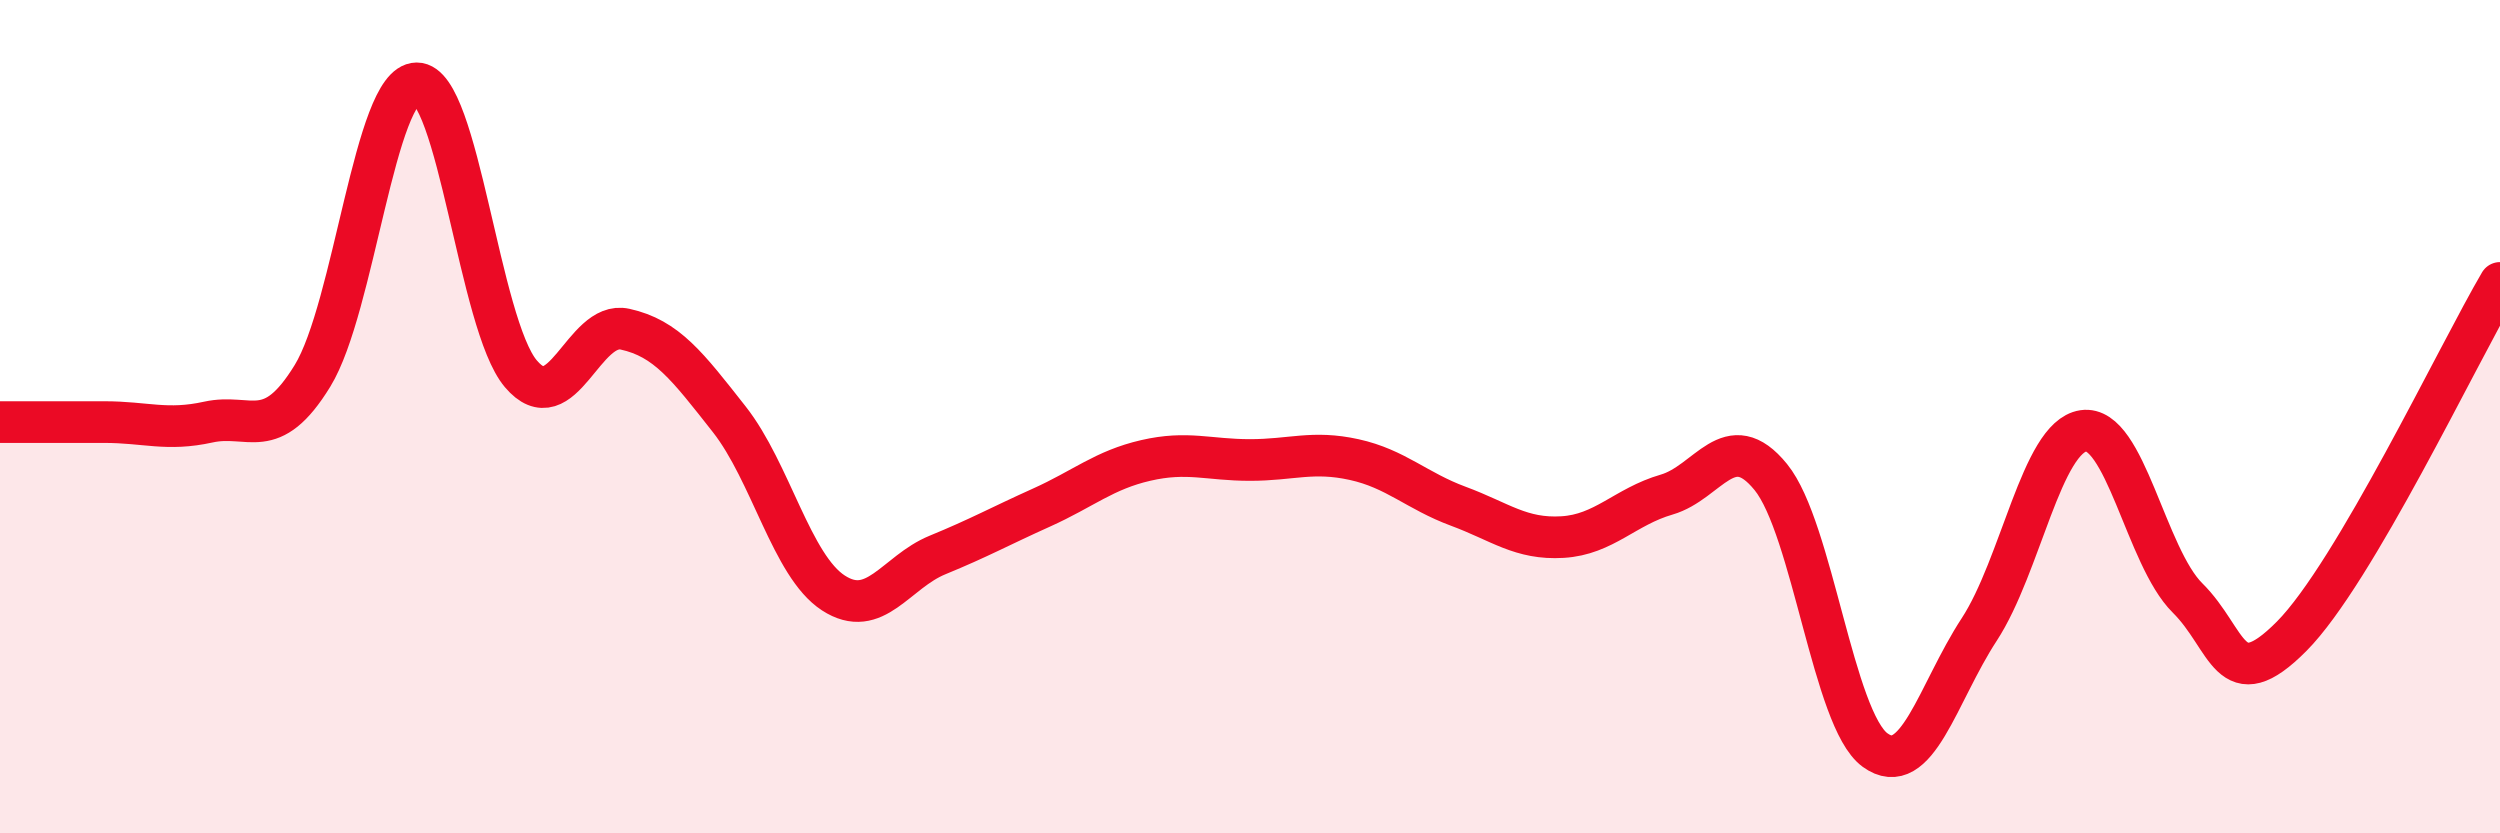 
    <svg width="60" height="20" viewBox="0 0 60 20" xmlns="http://www.w3.org/2000/svg">
      <path
        d="M 0,10.13 C 0.5,10.13 1.5,10.13 2.5,10.13 C 3.5,10.13 4,10.35 5,10.13 C 6,9.91 6.5,10.65 7.5,9.02 C 8.5,7.39 9,2.01 10,2 C 11,1.99 11.5,7.79 12.5,8.97 C 13.5,10.15 14,7.68 15,7.9 C 16,8.12 16.5,8.79 17.5,10.06 C 18.5,11.33 19,13.58 20,14.23 C 21,14.88 21.5,13.73 22.5,13.32 C 23.5,12.91 24,12.63 25,12.18 C 26,11.73 26.5,11.28 27.5,11.05 C 28.5,10.82 29,11.04 30,11.04 C 31,11.04 31.5,10.81 32.5,11.03 C 33.5,11.25 34,11.78 35,12.15 C 36,12.52 36.5,12.95 37.5,12.89 C 38.5,12.83 39,12.16 40,11.87 C 41,11.58 41.5,10.22 42.5,11.45 C 43.5,12.68 44,17.27 45,18 C 46,18.73 46.5,16.64 47.5,15.11 C 48.5,13.58 49,10.49 50,10.34 C 51,10.19 51.5,13.36 52.5,14.35 C 53.5,15.34 53.5,16.78 55,15.27 C 56.5,13.76 59,8.49 60,6.79L60 20L0 20Z"
        fill="#EB0A25"
        opacity="0.1"
        stroke-linecap="round"
        stroke-linejoin="round"
      />
      <path
        d="M 0,10.13 C 0.5,10.13 1.5,10.13 2.5,10.13 C 3.5,10.13 4,10.35 5,10.13 C 6,9.91 6.5,10.65 7.5,9.02 C 8.5,7.39 9,2.01 10,2 C 11,1.99 11.5,7.79 12.5,8.97 C 13.5,10.15 14,7.68 15,7.9 C 16,8.12 16.5,8.79 17.5,10.06 C 18.5,11.33 19,13.58 20,14.23 C 21,14.88 21.5,13.73 22.5,13.32 C 23.5,12.91 24,12.63 25,12.18 C 26,11.73 26.5,11.28 27.5,11.05 C 28.5,10.82 29,11.04 30,11.04 C 31,11.04 31.5,10.81 32.5,11.03 C 33.5,11.25 34,11.78 35,12.15 C 36,12.52 36.5,12.95 37.5,12.89 C 38.5,12.83 39,12.16 40,11.87 C 41,11.58 41.5,10.22 42.5,11.45 C 43.5,12.68 44,17.27 45,18 C 46,18.73 46.5,16.64 47.5,15.11 C 48.5,13.58 49,10.49 50,10.34 C 51,10.19 51.5,13.36 52.5,14.35 C 53.5,15.34 53.5,16.78 55,15.27 C 56.5,13.76 59,8.49 60,6.79"
        stroke="#EB0A25"
        stroke-width="1"
        fill="none"
        stroke-linecap="round"
        stroke-linejoin="round"
      />
    </svg>
  